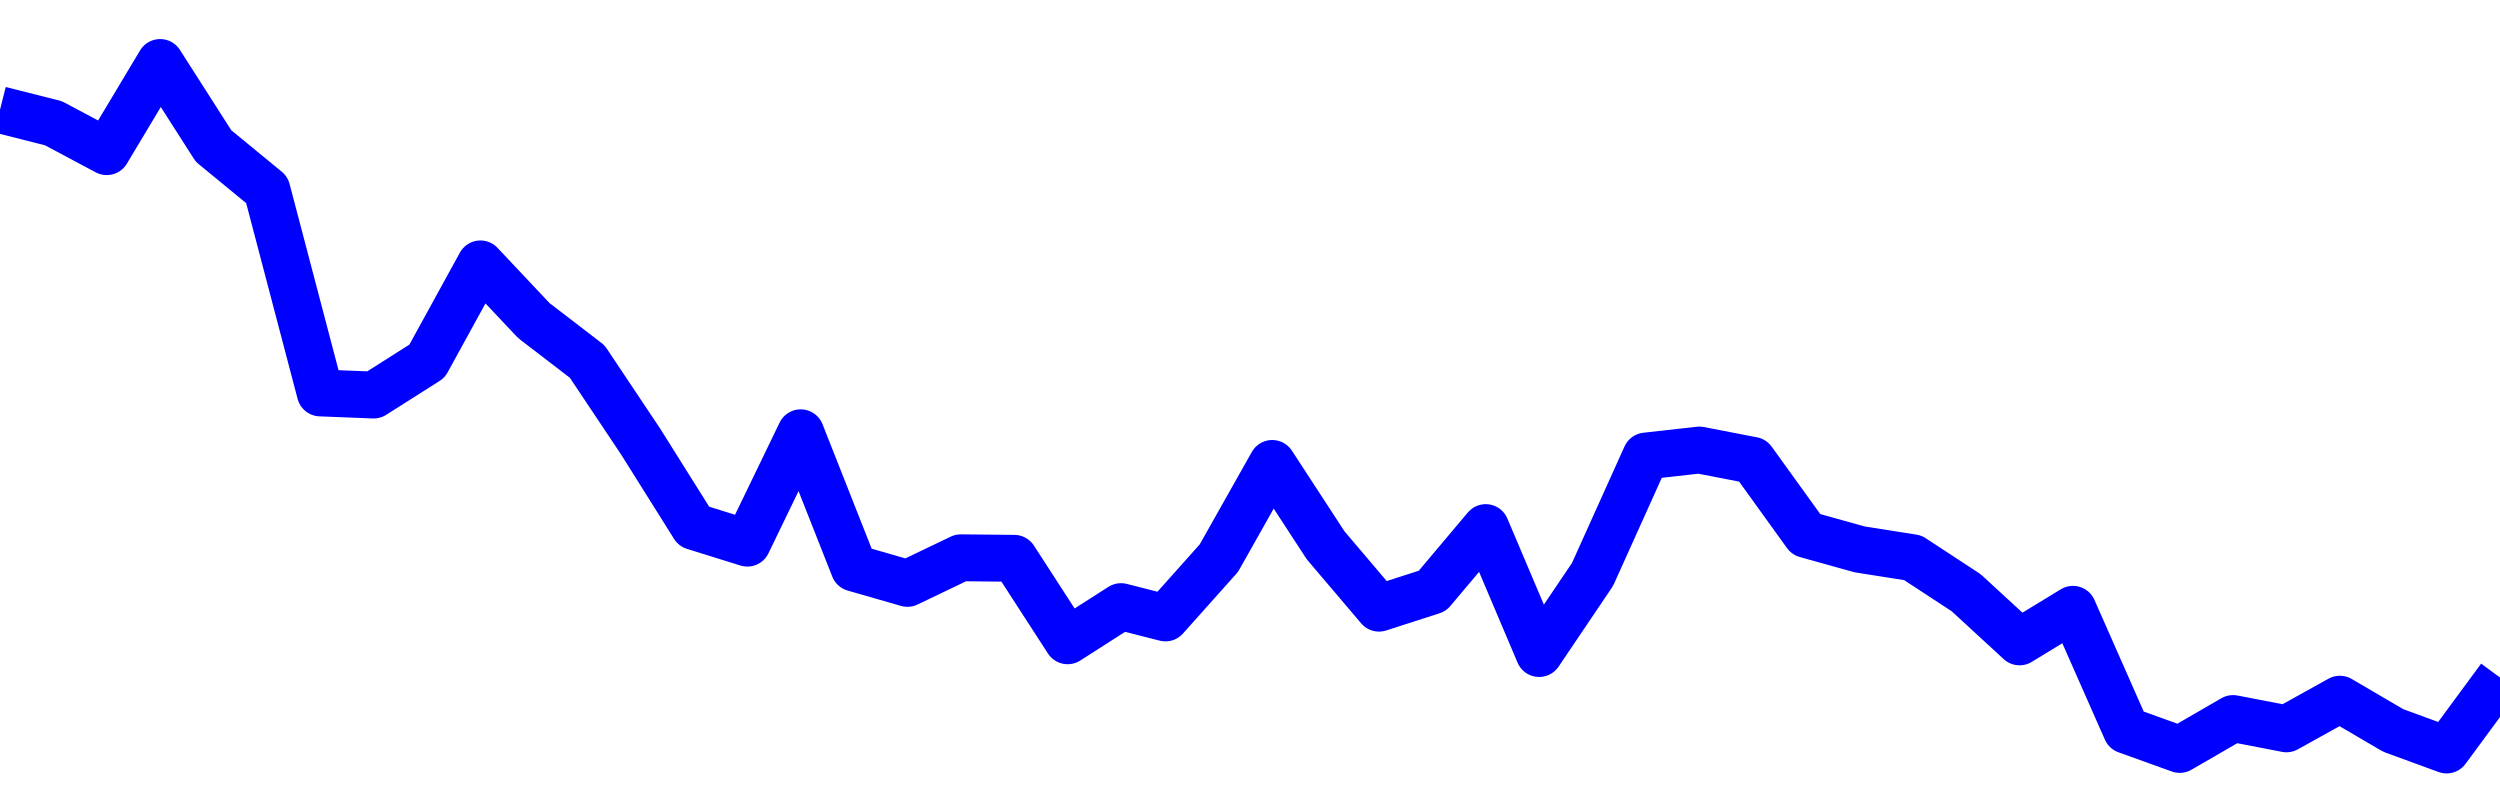 <svg xmlns="http://www.w3.org/2000/svg" fill="none" width="80" height="26"><polyline points="0,3.512 1.708,3.943 3.416,4.853 5.125,2 6.833,4.672 8.541,6.075 10.249,12.574 11.957,12.641 13.665,11.557 15.374,8.445 17.082,10.258 18.79,11.569 20.498,14.126 22.206,16.848 23.915,17.38 25.623,13.849 27.331,18.177 29.039,18.668 30.747,17.849 32.456,17.866 34.164,20.505 35.872,19.412 37.295,19.774 39.004,17.86 40.712,14.83 42.42,17.45 44.128,19.461 45.836,18.911 47.544,16.883 49.253,20.913 50.961,18.381 52.669,14.593 54.377,14.401 56.085,14.731 57.794,17.102 59.502,17.579 61.21,17.849 62.918,18.968 64.626,20.54 66.335,19.498 68.043,23.367 69.751,23.982 71.459,22.993 73.167,23.323 74.875,22.374 76.584,23.375 78.292,24 80,21.681 " stroke-linejoin="round" style="fill: transparent; stroke:blue; stroke-width:1.5" /></svg>